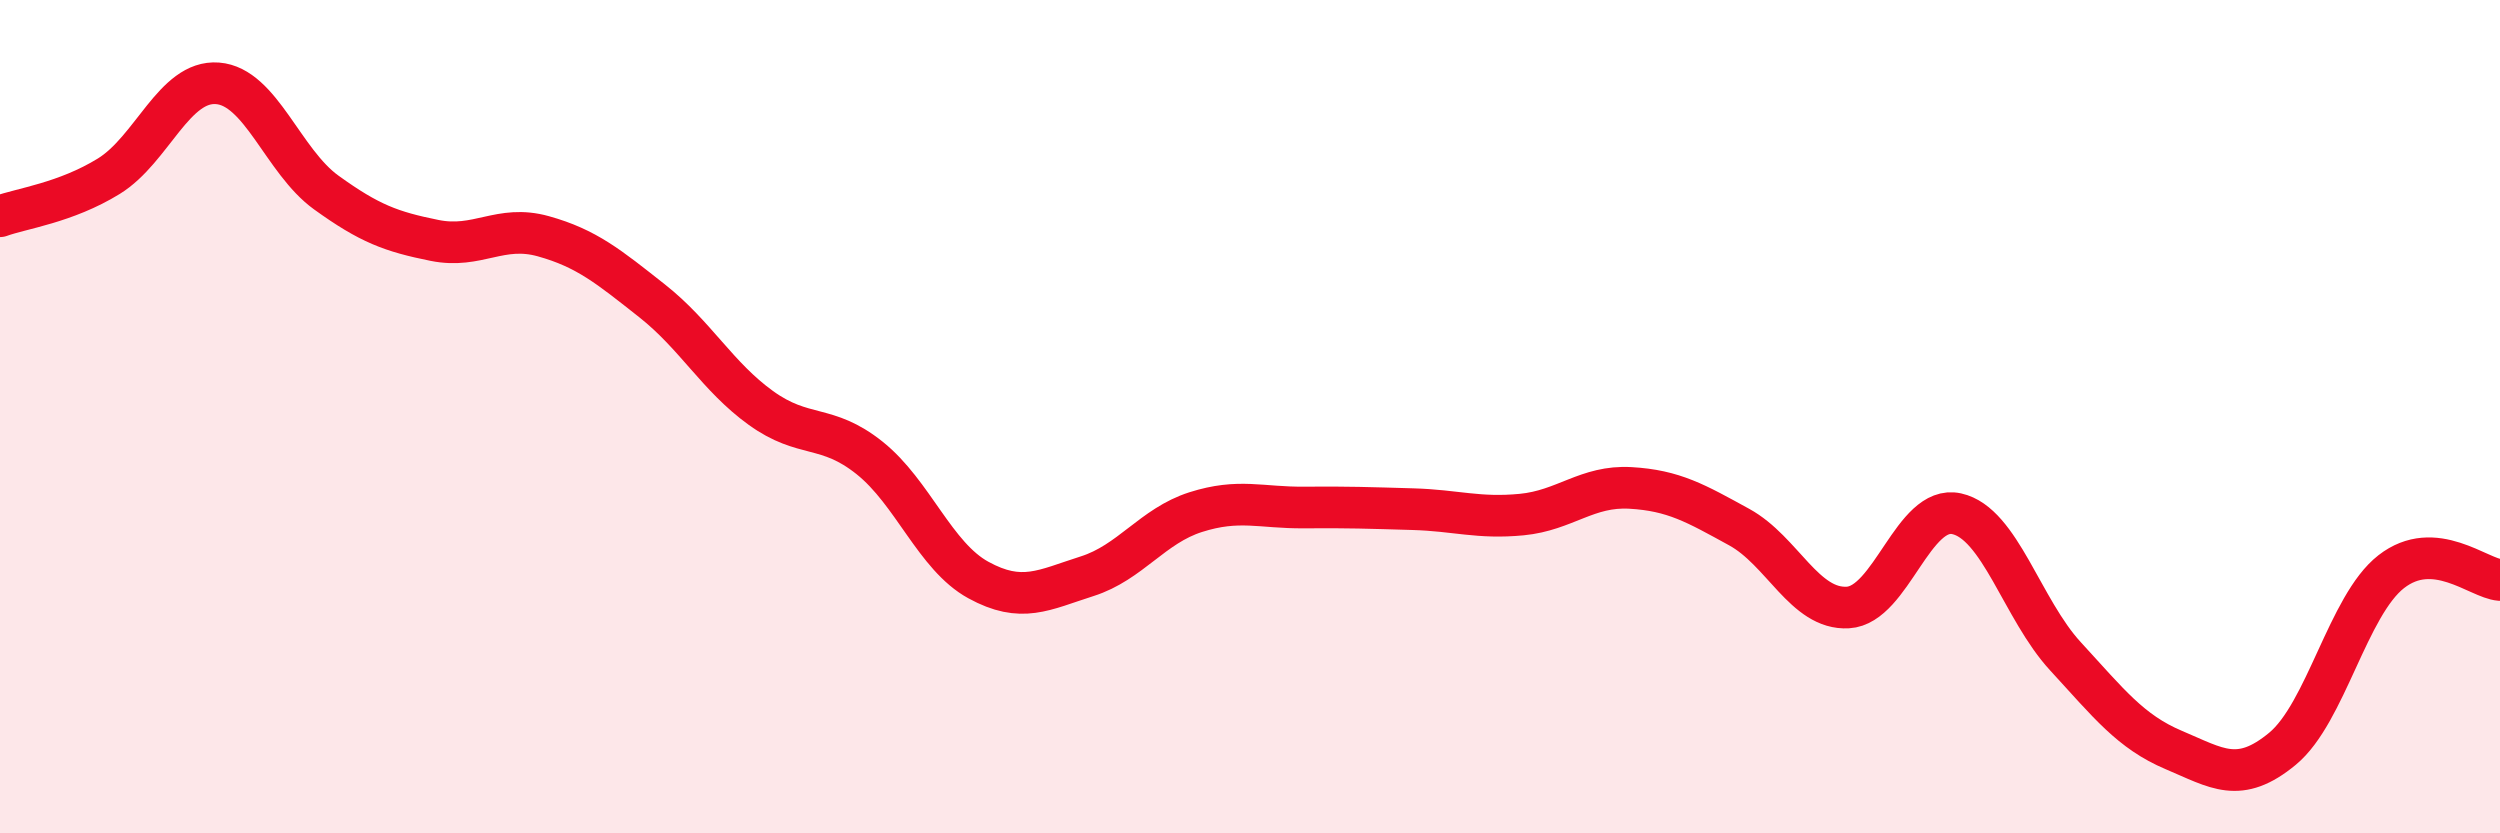 
    <svg width="60" height="20" viewBox="0 0 60 20" xmlns="http://www.w3.org/2000/svg">
      <path
        d="M 0,5.19 C 0.52,5 1.57,4.87 2.61,4.23 C 3.65,3.59 4.18,1.92 5.22,2 C 6.26,2.08 6.79,3.87 7.83,4.62 C 8.87,5.37 9.39,5.56 10.43,5.77 C 11.47,5.98 12,5.38 13.04,5.67 C 14.08,5.96 14.61,6.4 15.65,7.22 C 16.69,8.04 17.22,9.04 18.26,9.79 C 19.3,10.54 19.83,10.16 20.87,10.99 C 21.91,11.82 22.44,13.35 23.48,13.92 C 24.52,14.49 25.05,14.16 26.09,13.83 C 27.13,13.5 27.66,12.62 28.7,12.29 C 29.74,11.96 30.26,12.19 31.3,12.18 C 32.34,12.17 32.87,12.19 33.91,12.22 C 34.95,12.25 35.48,12.45 36.52,12.35 C 37.56,12.25 38.09,11.65 39.13,11.71 C 40.17,11.77 40.7,12.08 41.74,12.65 C 42.78,13.22 43.31,14.64 44.35,14.58 C 45.39,14.52 45.92,12.1 46.96,12.33 C 48,12.56 48.53,14.62 49.57,15.75 C 50.61,16.88 51.13,17.56 52.17,18 C 53.21,18.44 53.74,18.83 54.78,17.97 C 55.82,17.11 56.35,14.53 57.39,13.72 C 58.43,12.91 59.48,13.88 60,13.92L60 20L0 20Z"
        fill="#EB0A25"
        opacity="0.1"
        stroke-linecap="round"
        stroke-linejoin="round"
      />
      <path
        d="M 0,5.19 C 0.52,5 1.57,4.87 2.61,4.23 C 3.65,3.59 4.18,1.92 5.22,2 C 6.26,2.08 6.79,3.87 7.83,4.62 C 8.87,5.37 9.39,5.56 10.43,5.77 C 11.47,5.98 12,5.38 13.04,5.67 C 14.08,5.96 14.61,6.4 15.65,7.22 C 16.69,8.04 17.22,9.04 18.26,9.79 C 19.3,10.54 19.83,10.16 20.87,10.99 C 21.91,11.82 22.44,13.35 23.48,13.92 C 24.52,14.49 25.05,14.16 26.09,13.83 C 27.13,13.5 27.66,12.62 28.7,12.29 C 29.74,11.96 30.26,12.19 31.3,12.18 C 32.34,12.17 32.87,12.19 33.91,12.22 C 34.95,12.25 35.48,12.45 36.52,12.35 C 37.56,12.25 38.09,11.65 39.13,11.71 C 40.17,11.77 40.7,12.08 41.74,12.65 C 42.78,13.22 43.31,14.64 44.35,14.58 C 45.39,14.52 45.92,12.1 46.96,12.33 C 48,12.56 48.53,14.62 49.57,15.75 C 50.61,16.88 51.13,17.56 52.17,18 C 53.21,18.44 53.74,18.83 54.78,17.97 C 55.82,17.11 56.35,14.53 57.39,13.72 C 58.43,12.91 59.48,13.88 60,13.92"
        stroke="#EB0A25"
        stroke-width="1"
        fill="none"
        stroke-linecap="round"
        stroke-linejoin="round"
      />
    </svg>
  